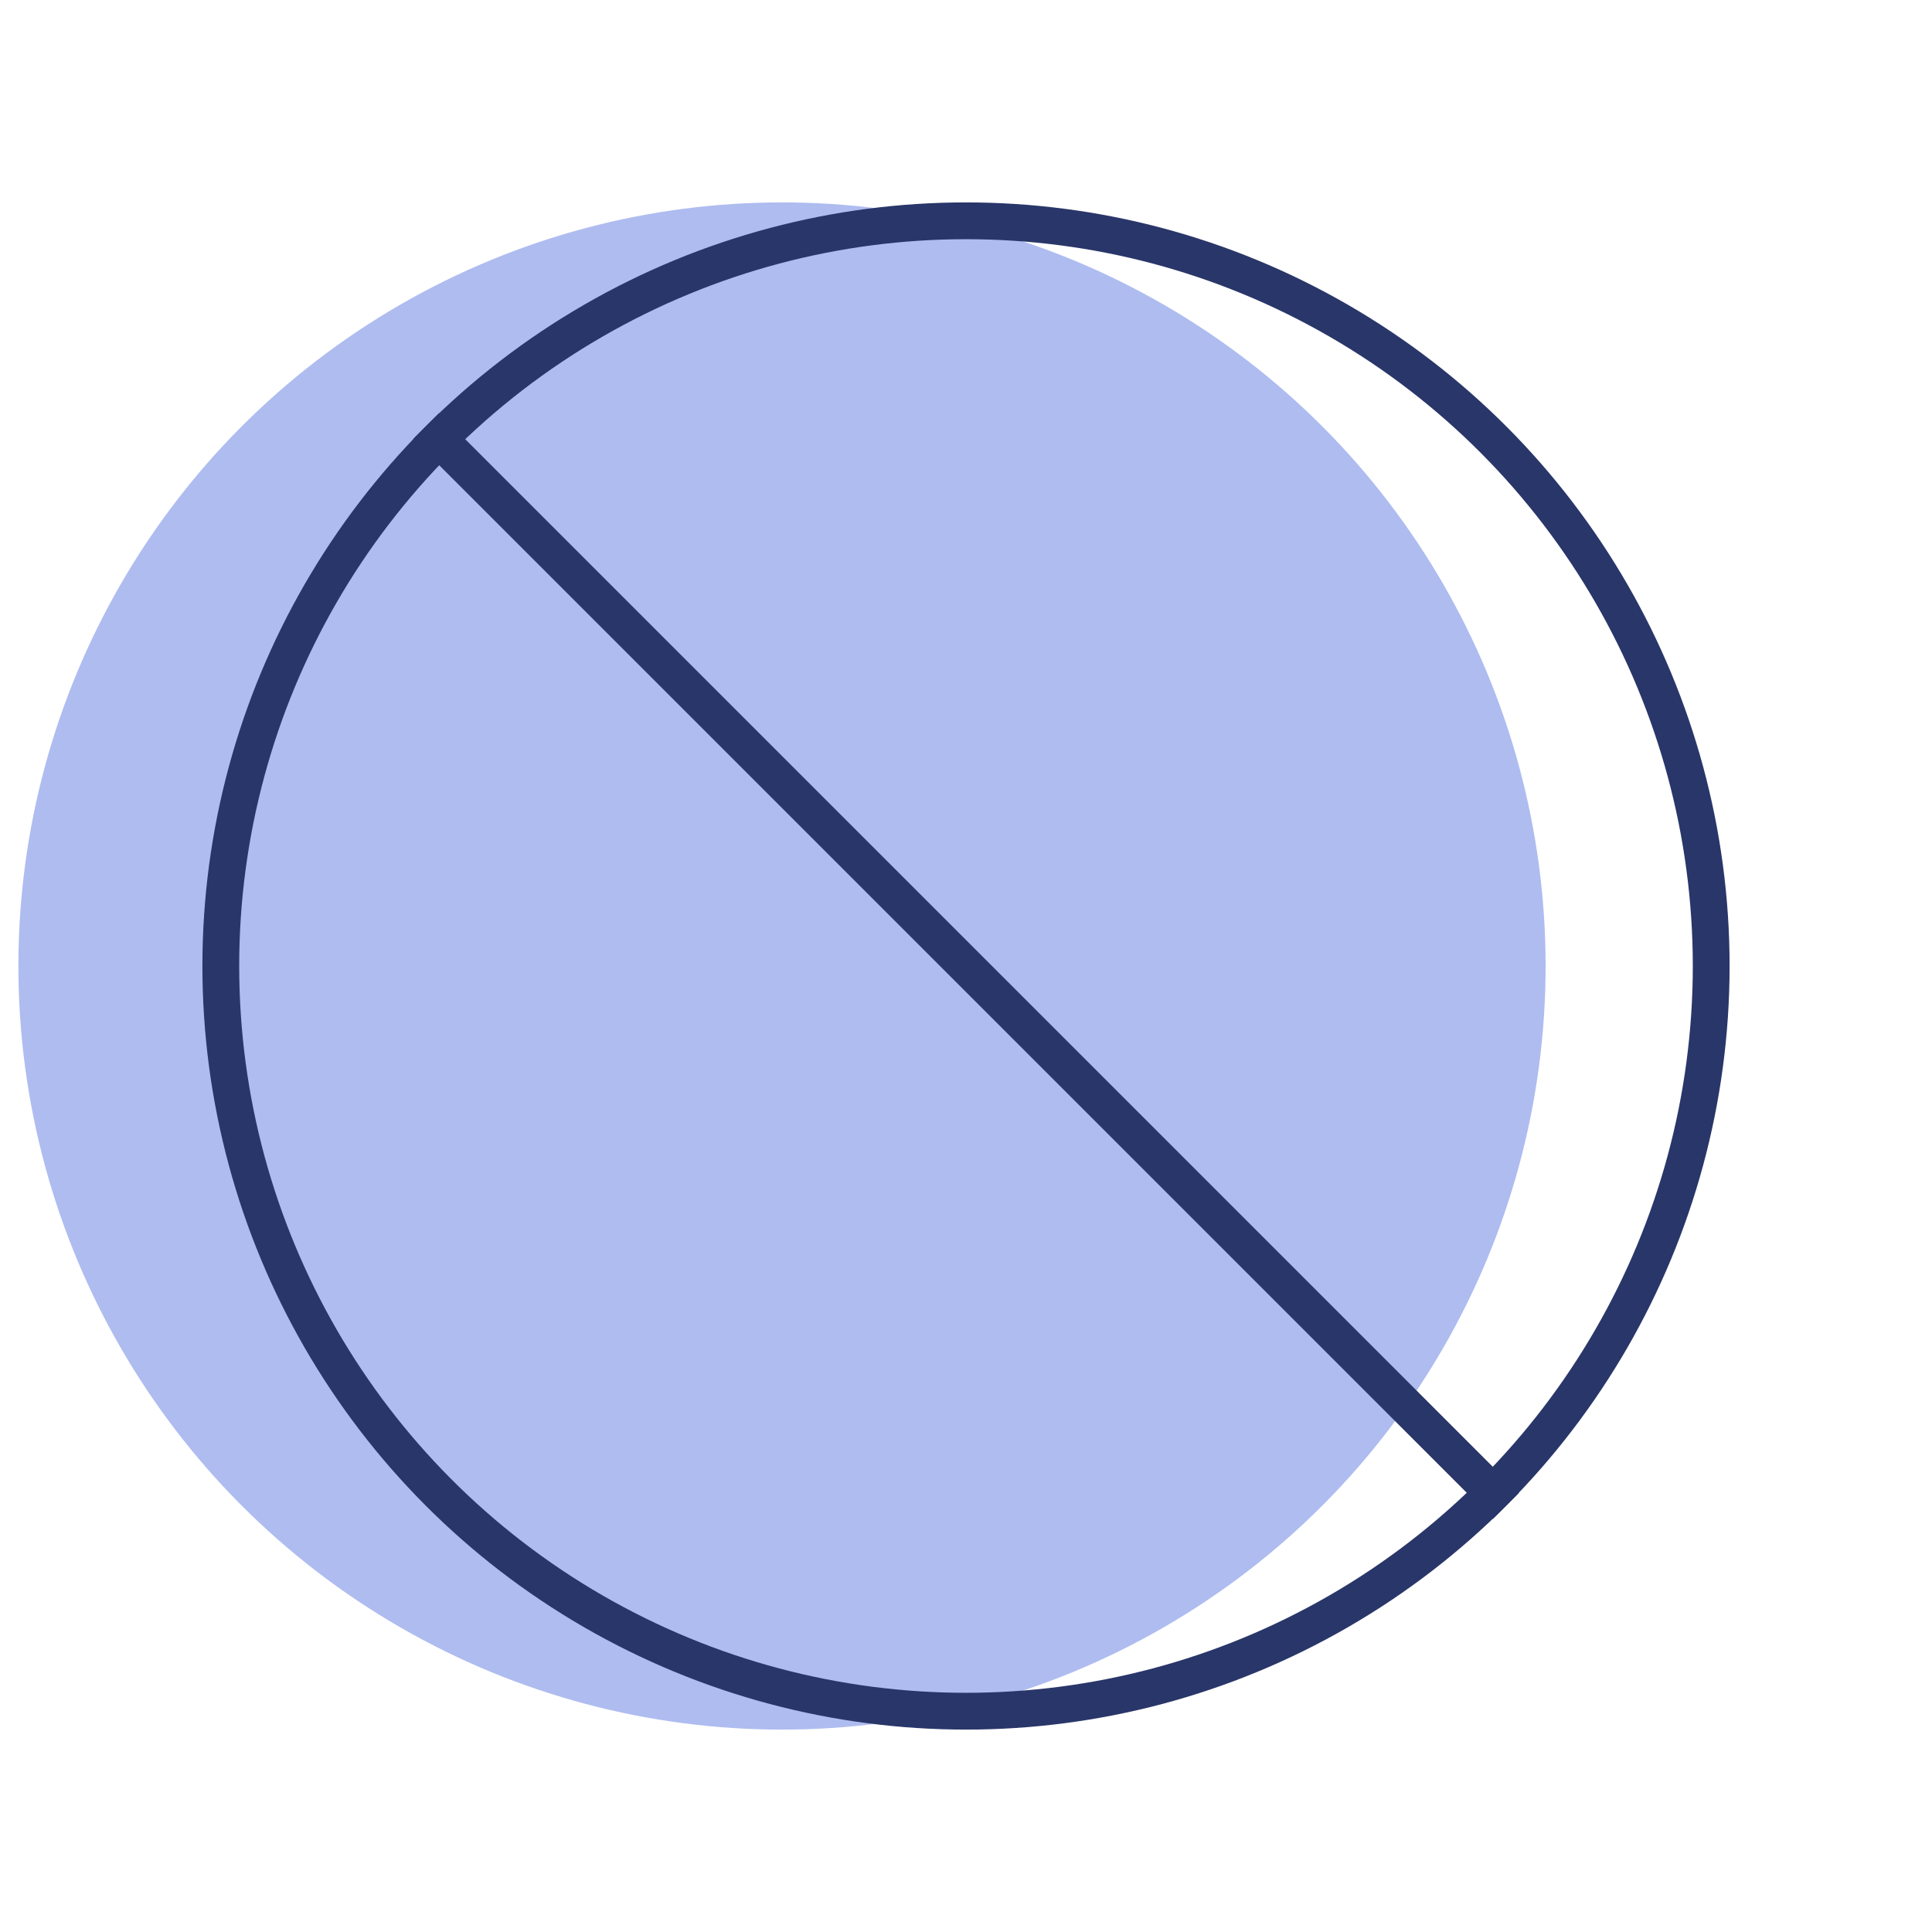<svg width="105" height="105" viewBox="0 0 105 105" fill="none" xmlns="http://www.w3.org/2000/svg">
    <circle cx="42.5" cy="52.5" r="41.5" fill="#AEBCF0"/>
    <circle cx="52.5" cy="52.5" r="40.5" stroke="#293669" stroke-width="2"/>
    <rect x="23.862" y="22.448" width="83" height="2" transform="rotate(45 23.862 22.448)" fill="#293669"/>
</svg>
